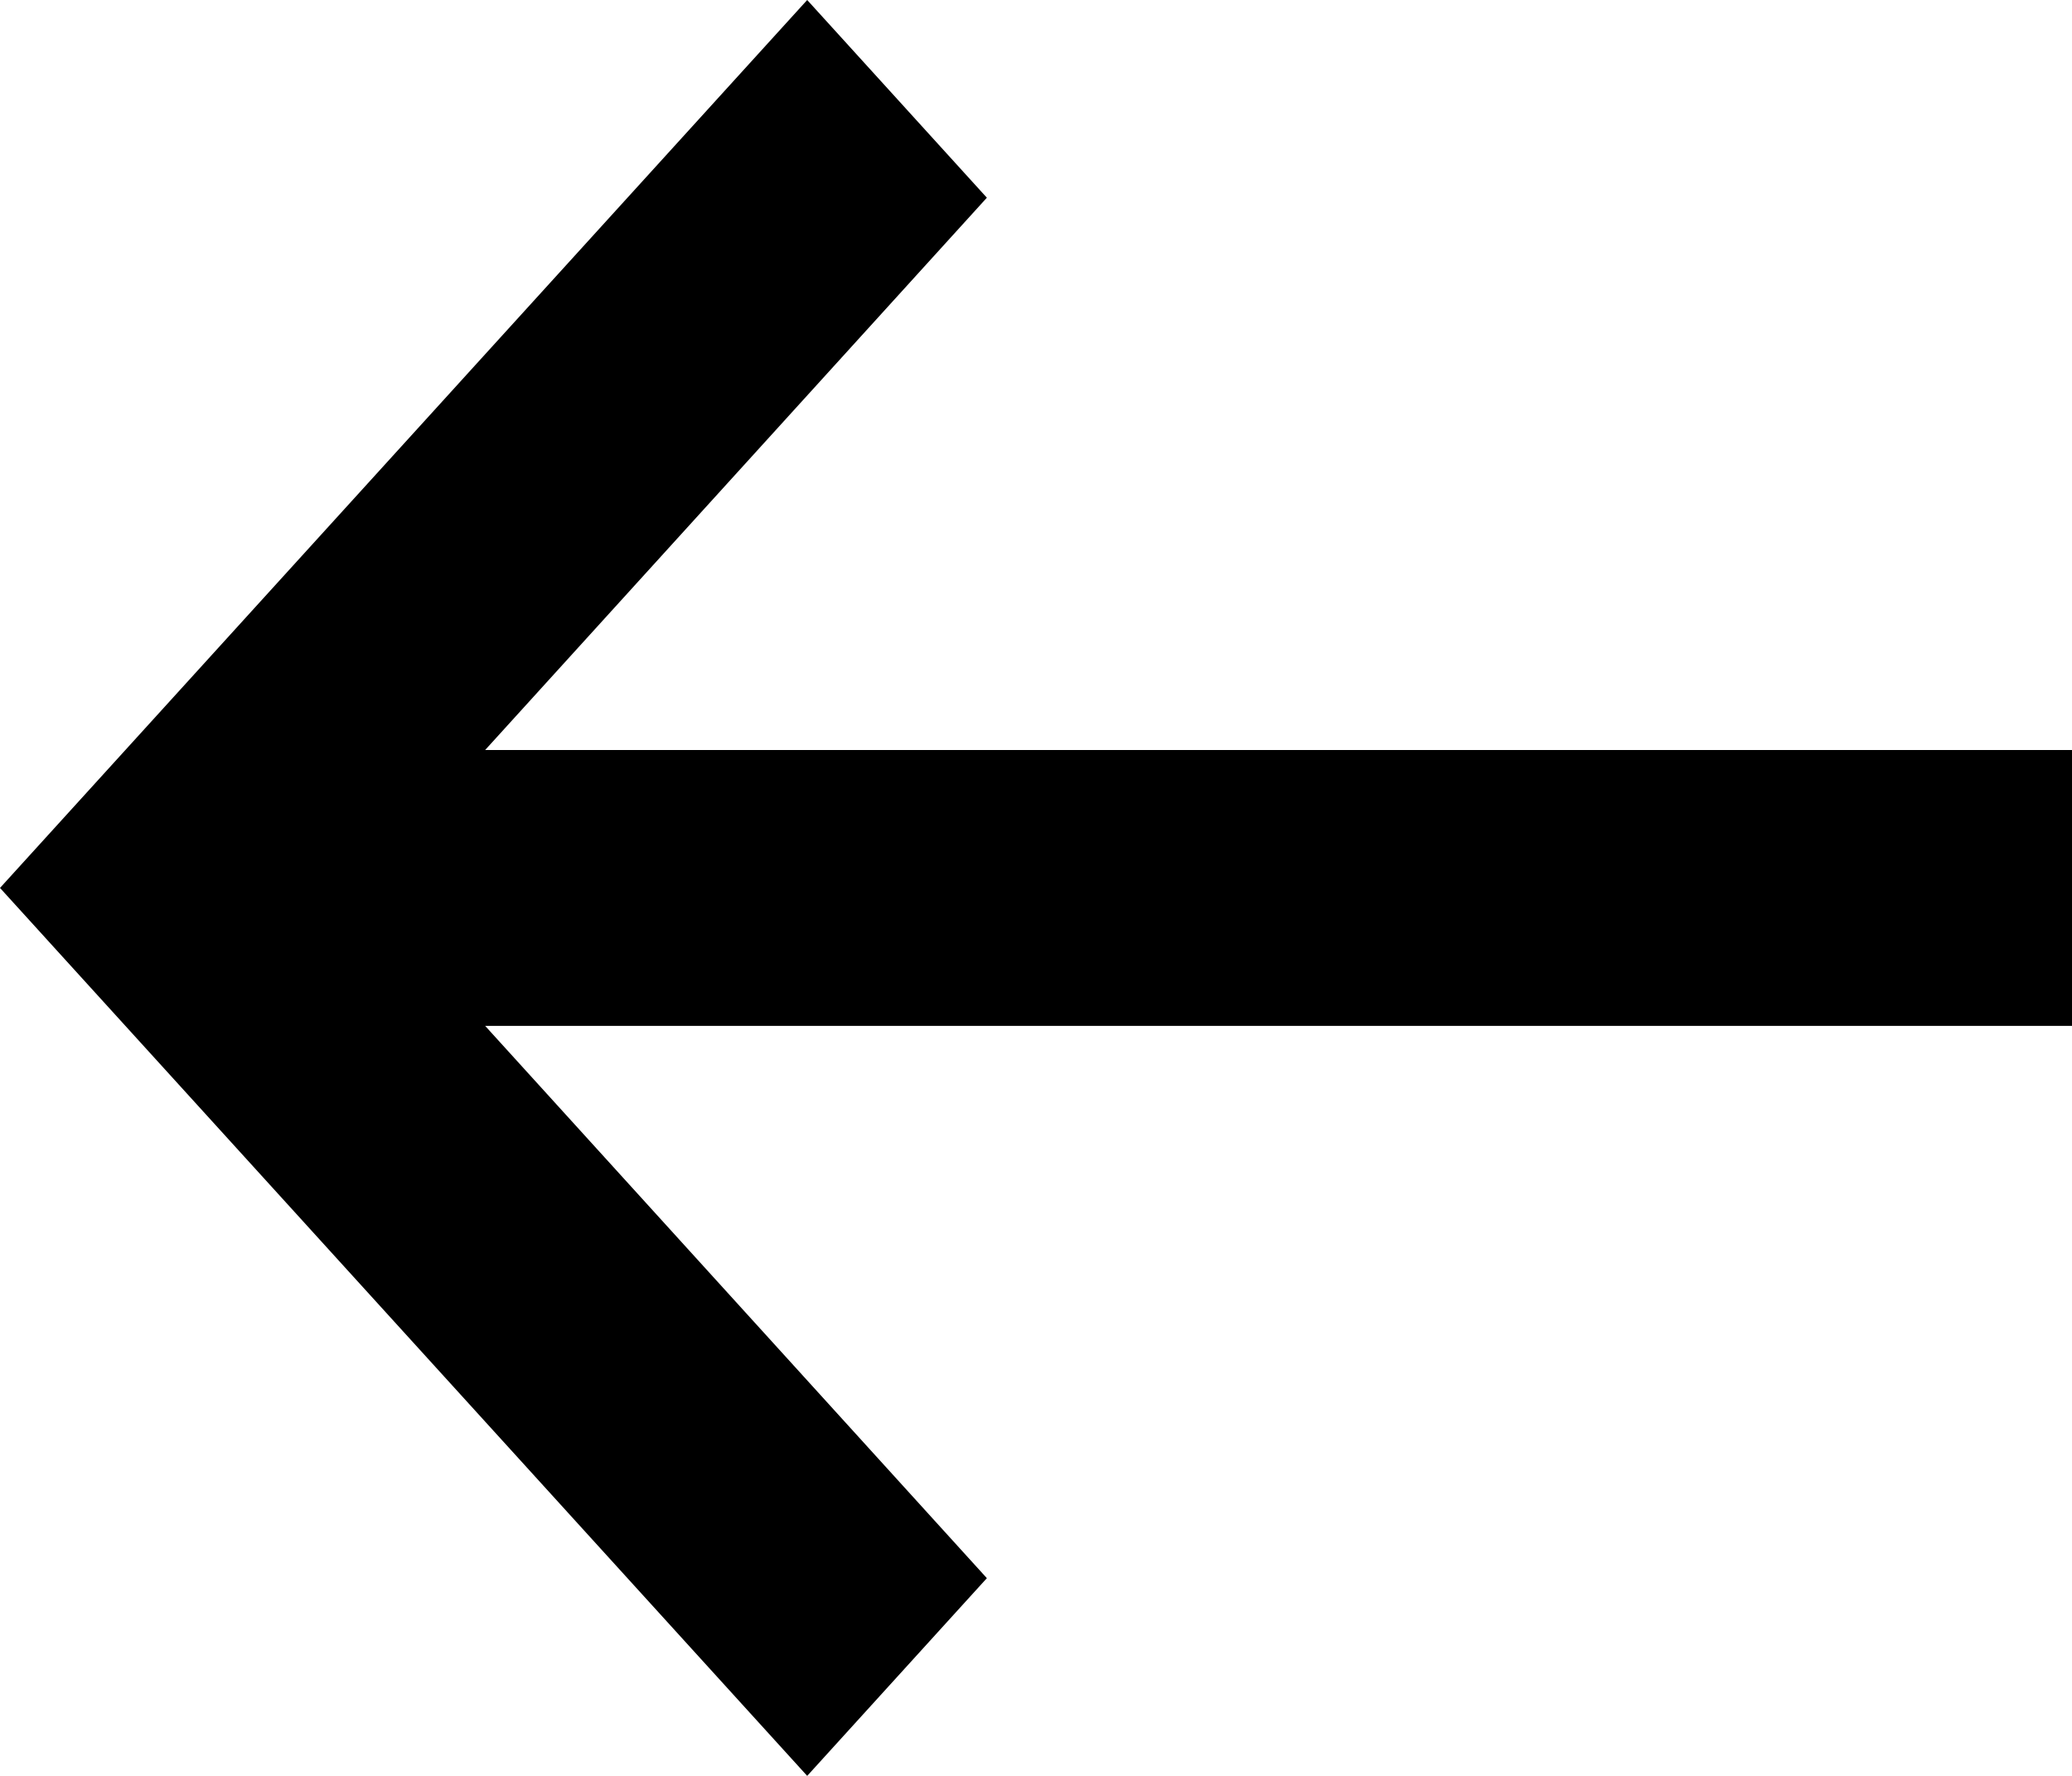 <svg width="7" height="6" viewBox="0 0 7 6" fill="none" xmlns="http://www.w3.org/2000/svg">
<path d="M6.55631e-07 3L2.727 -4.24555e-07L3.334 0.668L1.639 2.534L7 2.534L7 3.466L1.639 3.466L3.334 5.332L2.727 6L6.55631e-07 3Z" fill="black"/>
</svg>
